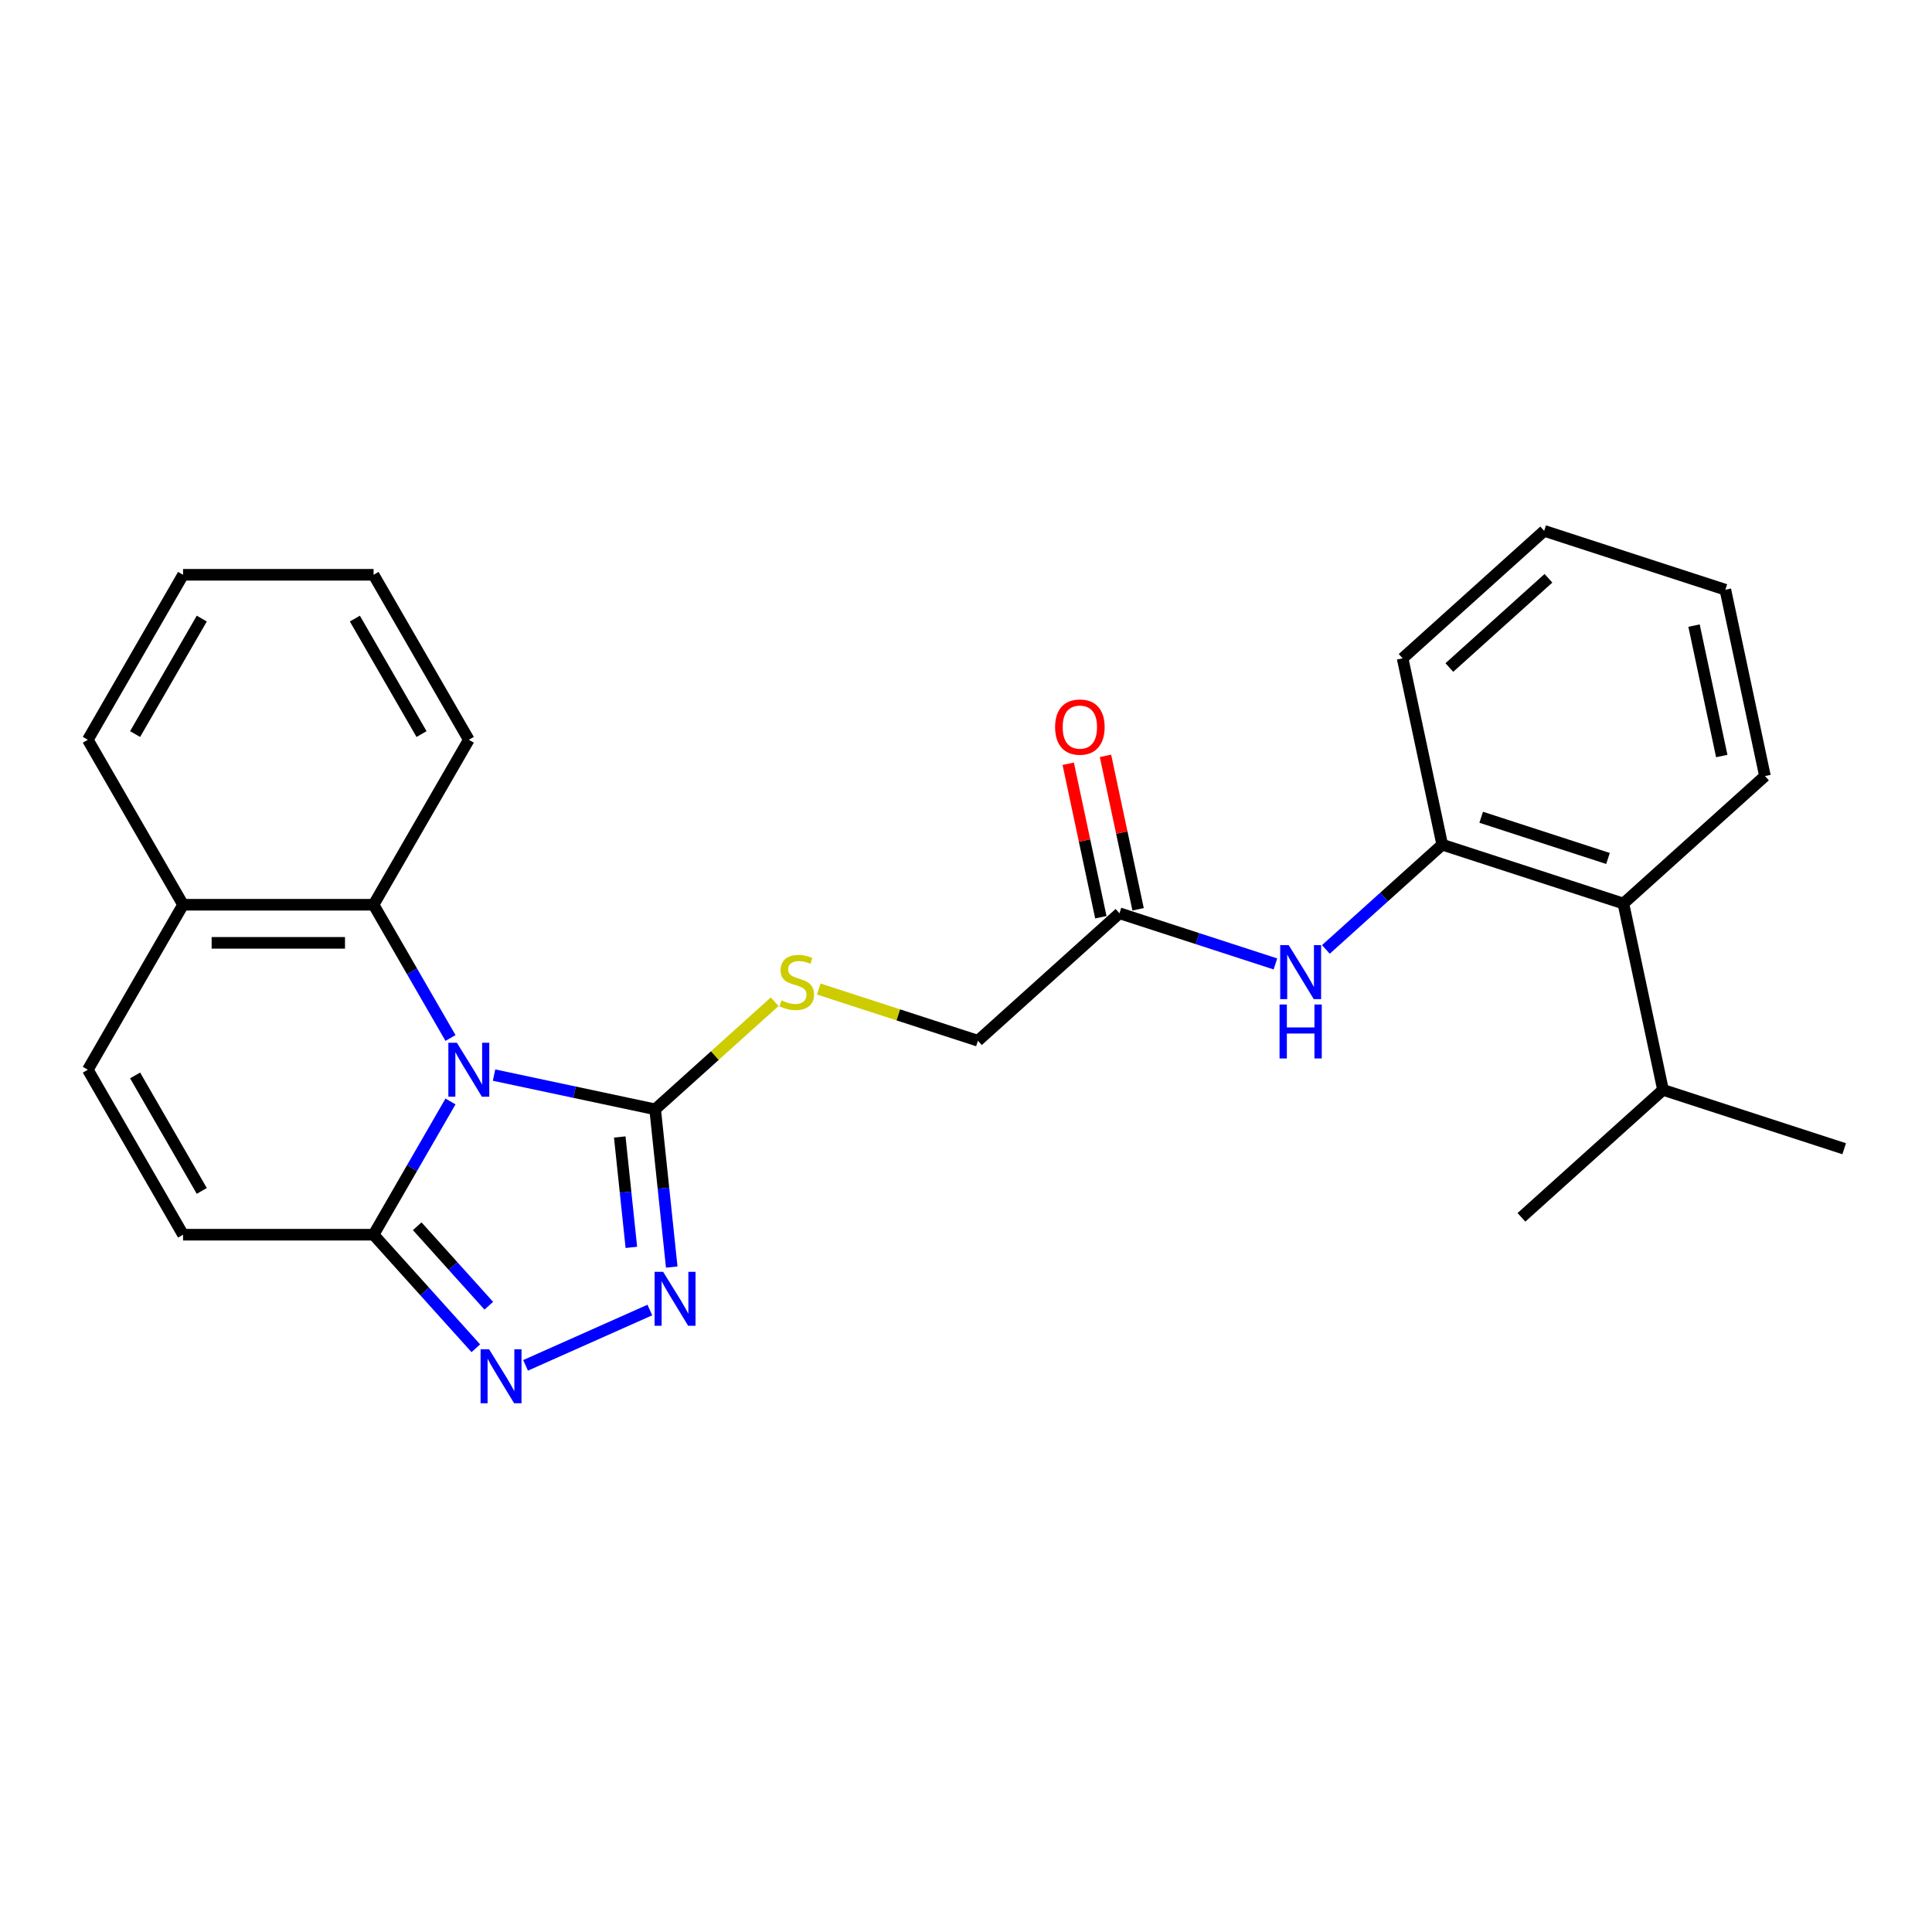 <?xml version='1.0' encoding='iso-8859-1'?>
<svg version='1.1' baseProfile='full'
              xmlns='http://www.w3.org/2000/svg'
                      xmlns:rdkit='http://www.rdkit.org/xml'
                      xmlns:xlink='http://www.w3.org/1999/xlink'
                  xml:space='preserve'
width='1000px' height='1000px' viewBox='0 0 1000 1000'>
<!-- END OF HEADER -->
<rect style='opacity:1.0;fill:#FFFFFF;stroke:none' width='1000' height='1000' x='0' y='0'> </rect>
<path class='bond-0' d='M 255.715,556.464 L 297.412,565.327' style='fill:none;fill-rule:evenodd;stroke:#0000FF;stroke-width:6px;stroke-linecap:butt;stroke-linejoin:miter;stroke-opacity:1' />
<path class='bond-0' d='M 297.412,565.327 L 339.108,574.19' style='fill:none;fill-rule:evenodd;stroke:#000000;stroke-width:6px;stroke-linecap:butt;stroke-linejoin:miter;stroke-opacity:1' />
<path class='bond-1' d='M 233.176,570.117 L 213.267,604.599' style='fill:none;fill-rule:evenodd;stroke:#0000FF;stroke-width:6px;stroke-linecap:butt;stroke-linejoin:miter;stroke-opacity:1' />
<path class='bond-1' d='M 213.267,604.599 L 193.359,639.082' style='fill:none;fill-rule:evenodd;stroke:#000000;stroke-width:6px;stroke-linecap:butt;stroke-linejoin:miter;stroke-opacity:1' />
<path class='bond-4' d='M 233.176,537.262 L 213.267,502.779' style='fill:none;fill-rule:evenodd;stroke:#0000FF;stroke-width:6px;stroke-linecap:butt;stroke-linejoin:miter;stroke-opacity:1' />
<path class='bond-4' d='M 213.267,502.779 L 193.359,468.297' style='fill:none;fill-rule:evenodd;stroke:#000000;stroke-width:6px;stroke-linecap:butt;stroke-linejoin:miter;stroke-opacity:1' />
<path class='bond-2' d='M 339.108,574.19 L 343.399,615.008' style='fill:none;fill-rule:evenodd;stroke:#000000;stroke-width:6px;stroke-linecap:butt;stroke-linejoin:miter;stroke-opacity:1' />
<path class='bond-2' d='M 343.399,615.008 L 347.689,655.826' style='fill:none;fill-rule:evenodd;stroke:#0000FF;stroke-width:6px;stroke-linecap:butt;stroke-linejoin:miter;stroke-opacity:1' />
<path class='bond-2' d='M 320.783,588.497 L 323.786,617.069' style='fill:none;fill-rule:evenodd;stroke:#000000;stroke-width:6px;stroke-linecap:butt;stroke-linejoin:miter;stroke-opacity:1' />
<path class='bond-2' d='M 323.786,617.069 L 326.789,645.642' style='fill:none;fill-rule:evenodd;stroke:#0000FF;stroke-width:6px;stroke-linecap:butt;stroke-linejoin:miter;stroke-opacity:1' />
<path class='bond-9' d='M 339.108,574.19 L 370.037,546.342' style='fill:none;fill-rule:evenodd;stroke:#000000;stroke-width:6px;stroke-linecap:butt;stroke-linejoin:miter;stroke-opacity:1' />
<path class='bond-9' d='M 370.037,546.342 L 400.966,518.493' style='fill:none;fill-rule:evenodd;stroke:#CCCC00;stroke-width:6px;stroke-linecap:butt;stroke-linejoin:miter;stroke-opacity:1' />
<path class='bond-3' d='M 193.359,639.082 L 219.82,668.471' style='fill:none;fill-rule:evenodd;stroke:#000000;stroke-width:6px;stroke-linecap:butt;stroke-linejoin:miter;stroke-opacity:1' />
<path class='bond-3' d='M 219.82,668.471 L 246.282,697.859' style='fill:none;fill-rule:evenodd;stroke:#0000FF;stroke-width:6px;stroke-linecap:butt;stroke-linejoin:miter;stroke-opacity:1' />
<path class='bond-3' d='M 215.953,634.703 L 234.476,655.275' style='fill:none;fill-rule:evenodd;stroke:#000000;stroke-width:6px;stroke-linecap:butt;stroke-linejoin:miter;stroke-opacity:1' />
<path class='bond-3' d='M 234.476,655.275 L 252.999,675.847' style='fill:none;fill-rule:evenodd;stroke:#0000FF;stroke-width:6px;stroke-linecap:butt;stroke-linejoin:miter;stroke-opacity:1' />
<path class='bond-5' d='M 193.359,639.082 L 94.756,639.082' style='fill:none;fill-rule:evenodd;stroke:#000000;stroke-width:6px;stroke-linecap:butt;stroke-linejoin:miter;stroke-opacity:1' />
<path class='bond-26' d='M 336.36,678.065 L 272.035,706.705' style='fill:none;fill-rule:evenodd;stroke:#0000FF;stroke-width:6px;stroke-linecap:butt;stroke-linejoin:miter;stroke-opacity:1' />
<path class='bond-12' d='M 193.359,468.297 L 94.756,468.297' style='fill:none;fill-rule:evenodd;stroke:#000000;stroke-width:6px;stroke-linecap:butt;stroke-linejoin:miter;stroke-opacity:1' />
<path class='bond-12' d='M 178.568,488.017 L 109.546,488.017' style='fill:none;fill-rule:evenodd;stroke:#000000;stroke-width:6px;stroke-linecap:butt;stroke-linejoin:miter;stroke-opacity:1' />
<path class='bond-16' d='M 193.359,468.297 L 242.66,382.904' style='fill:none;fill-rule:evenodd;stroke:#000000;stroke-width:6px;stroke-linecap:butt;stroke-linejoin:miter;stroke-opacity:1' />
<path class='bond-27' d='M 94.756,639.082 L 45.455,553.689' style='fill:none;fill-rule:evenodd;stroke:#000000;stroke-width:6px;stroke-linecap:butt;stroke-linejoin:miter;stroke-opacity:1' />
<path class='bond-27' d='M 104.439,616.413 L 69.928,556.638' style='fill:none;fill-rule:evenodd;stroke:#000000;stroke-width:6px;stroke-linecap:butt;stroke-linejoin:miter;stroke-opacity:1' />
<path class='bond-6' d='M 746.491,437.195 L 716.38,464.307' style='fill:none;fill-rule:evenodd;stroke:#000000;stroke-width:6px;stroke-linecap:butt;stroke-linejoin:miter;stroke-opacity:1' />
<path class='bond-6' d='M 716.38,464.307 L 686.27,491.419' style='fill:none;fill-rule:evenodd;stroke:#0000FF;stroke-width:6px;stroke-linecap:butt;stroke-linejoin:miter;stroke-opacity:1' />
<path class='bond-11' d='M 746.491,437.195 L 840.268,467.665' style='fill:none;fill-rule:evenodd;stroke:#000000;stroke-width:6px;stroke-linecap:butt;stroke-linejoin:miter;stroke-opacity:1' />
<path class='bond-11' d='M 766.651,423.011 L 832.295,444.34' style='fill:none;fill-rule:evenodd;stroke:#000000;stroke-width:6px;stroke-linecap:butt;stroke-linejoin:miter;stroke-opacity:1' />
<path class='bond-17' d='M 746.491,437.195 L 725.99,340.747' style='fill:none;fill-rule:evenodd;stroke:#000000;stroke-width:6px;stroke-linecap:butt;stroke-linejoin:miter;stroke-opacity:1' />
<path class='bond-7' d='M 660.16,498.932 L 619.799,485.818' style='fill:none;fill-rule:evenodd;stroke:#0000FF;stroke-width:6px;stroke-linecap:butt;stroke-linejoin:miter;stroke-opacity:1' />
<path class='bond-7' d='M 619.799,485.818 L 579.438,472.704' style='fill:none;fill-rule:evenodd;stroke:#000000;stroke-width:6px;stroke-linecap:butt;stroke-linejoin:miter;stroke-opacity:1' />
<path class='bond-8' d='M 45.455,553.689 L 94.756,468.297' style='fill:none;fill-rule:evenodd;stroke:#000000;stroke-width:6px;stroke-linecap:butt;stroke-linejoin:miter;stroke-opacity:1' />
<path class='bond-14' d='M 423.803,511.922 L 464.982,525.302' style='fill:none;fill-rule:evenodd;stroke:#CCCC00;stroke-width:6px;stroke-linecap:butt;stroke-linejoin:miter;stroke-opacity:1' />
<path class='bond-14' d='M 464.982,525.302 L 506.162,538.682' style='fill:none;fill-rule:evenodd;stroke:#000000;stroke-width:6px;stroke-linecap:butt;stroke-linejoin:miter;stroke-opacity:1' />
<path class='bond-10' d='M 579.438,472.704 L 506.162,538.682' style='fill:none;fill-rule:evenodd;stroke:#000000;stroke-width:6px;stroke-linecap:butt;stroke-linejoin:miter;stroke-opacity:1' />
<path class='bond-13' d='M 589.083,470.654 L 580.641,430.939' style='fill:none;fill-rule:evenodd;stroke:#000000;stroke-width:6px;stroke-linecap:butt;stroke-linejoin:miter;stroke-opacity:1' />
<path class='bond-13' d='M 580.641,430.939 L 572.199,391.224' style='fill:none;fill-rule:evenodd;stroke:#FF0000;stroke-width:6px;stroke-linecap:butt;stroke-linejoin:miter;stroke-opacity:1' />
<path class='bond-13' d='M 569.793,474.754 L 561.351,435.039' style='fill:none;fill-rule:evenodd;stroke:#000000;stroke-width:6px;stroke-linecap:butt;stroke-linejoin:miter;stroke-opacity:1' />
<path class='bond-13' d='M 561.351,435.039 L 552.91,395.324' style='fill:none;fill-rule:evenodd;stroke:#FF0000;stroke-width:6px;stroke-linecap:butt;stroke-linejoin:miter;stroke-opacity:1' />
<path class='bond-15' d='M 840.268,467.665 L 860.769,564.114' style='fill:none;fill-rule:evenodd;stroke:#000000;stroke-width:6px;stroke-linecap:butt;stroke-linejoin:miter;stroke-opacity:1' />
<path class='bond-18' d='M 840.268,467.665 L 913.544,401.687' style='fill:none;fill-rule:evenodd;stroke:#000000;stroke-width:6px;stroke-linecap:butt;stroke-linejoin:miter;stroke-opacity:1' />
<path class='bond-19' d='M 94.756,468.297 L 45.455,382.904' style='fill:none;fill-rule:evenodd;stroke:#000000;stroke-width:6px;stroke-linecap:butt;stroke-linejoin:miter;stroke-opacity:1' />
<path class='bond-20' d='M 860.769,564.114 L 954.545,594.584' style='fill:none;fill-rule:evenodd;stroke:#000000;stroke-width:6px;stroke-linecap:butt;stroke-linejoin:miter;stroke-opacity:1' />
<path class='bond-21' d='M 860.769,564.114 L 787.492,630.092' style='fill:none;fill-rule:evenodd;stroke:#000000;stroke-width:6px;stroke-linecap:butt;stroke-linejoin:miter;stroke-opacity:1' />
<path class='bond-22' d='M 242.66,382.904 L 193.359,297.512' style='fill:none;fill-rule:evenodd;stroke:#000000;stroke-width:6px;stroke-linecap:butt;stroke-linejoin:miter;stroke-opacity:1' />
<path class='bond-22' d='M 218.187,379.956 L 183.676,320.181' style='fill:none;fill-rule:evenodd;stroke:#000000;stroke-width:6px;stroke-linecap:butt;stroke-linejoin:miter;stroke-opacity:1' />
<path class='bond-23' d='M 725.99,340.747 L 799.266,274.769' style='fill:none;fill-rule:evenodd;stroke:#000000;stroke-width:6px;stroke-linecap:butt;stroke-linejoin:miter;stroke-opacity:1' />
<path class='bond-23' d='M 750.177,345.506 L 801.471,299.321' style='fill:none;fill-rule:evenodd;stroke:#000000;stroke-width:6px;stroke-linecap:butt;stroke-linejoin:miter;stroke-opacity:1' />
<path class='bond-29' d='M 913.544,401.687 L 893.043,305.239' style='fill:none;fill-rule:evenodd;stroke:#000000;stroke-width:6px;stroke-linecap:butt;stroke-linejoin:miter;stroke-opacity:1' />
<path class='bond-29' d='M 891.179,391.32 L 876.829,323.806' style='fill:none;fill-rule:evenodd;stroke:#000000;stroke-width:6px;stroke-linecap:butt;stroke-linejoin:miter;stroke-opacity:1' />
<path class='bond-28' d='M 45.455,382.904 L 94.756,297.512' style='fill:none;fill-rule:evenodd;stroke:#000000;stroke-width:6px;stroke-linecap:butt;stroke-linejoin:miter;stroke-opacity:1' />
<path class='bond-28' d='M 69.928,379.956 L 104.439,320.181' style='fill:none;fill-rule:evenodd;stroke:#000000;stroke-width:6px;stroke-linecap:butt;stroke-linejoin:miter;stroke-opacity:1' />
<path class='bond-25' d='M 193.359,297.512 L 94.756,297.512' style='fill:none;fill-rule:evenodd;stroke:#000000;stroke-width:6px;stroke-linecap:butt;stroke-linejoin:miter;stroke-opacity:1' />
<path class='bond-24' d='M 799.266,274.769 L 893.043,305.239' style='fill:none;fill-rule:evenodd;stroke:#000000;stroke-width:6px;stroke-linecap:butt;stroke-linejoin:miter;stroke-opacity:1' />
<path  class='atom-0' d='M 236.488 539.727
L 245.638 554.518
Q 246.545 555.977, 248.005 558.62
Q 249.464 561.262, 249.543 561.42
L 249.543 539.727
L 253.25 539.727
L 253.25 567.652
L 249.424 567.652
L 239.604 551.481
Q 238.46 549.588, 237.237 547.418
Q 236.054 545.249, 235.699 544.579
L 235.699 567.652
L 232.07 567.652
L 232.07 539.727
L 236.488 539.727
' fill='#0000FF'/>
<path  class='atom-3' d='M 343.243 658.291
L 352.393 673.081
Q 353.3 674.54, 354.76 677.183
Q 356.219 679.826, 356.298 679.983
L 356.298 658.291
L 360.005 658.291
L 360.005 686.215
L 356.179 686.215
L 346.359 670.044
Q 345.215 668.151, 343.992 665.982
Q 342.809 663.812, 342.454 663.142
L 342.454 686.215
L 338.825 686.215
L 338.825 658.291
L 343.243 658.291
' fill='#0000FF'/>
<path  class='atom-4' d='M 253.165 698.396
L 262.315 713.186
Q 263.222 714.646, 264.681 717.288
Q 266.141 719.931, 266.22 720.089
L 266.22 698.396
L 269.927 698.396
L 269.927 726.32
L 266.101 726.32
L 256.28 710.15
Q 255.137 708.256, 253.914 706.087
Q 252.731 703.918, 252.376 703.247
L 252.376 726.32
L 248.747 726.32
L 248.747 698.396
L 253.165 698.396
' fill='#0000FF'/>
<path  class='atom-8' d='M 667.042 489.211
L 676.193 504.002
Q 677.1 505.461, 678.559 508.104
Q 680.018 510.746, 680.097 510.904
L 680.097 489.211
L 683.805 489.211
L 683.805 517.136
L 679.979 517.136
L 670.158 500.965
Q 669.014 499.072, 667.792 496.902
Q 666.608 494.733, 666.253 494.063
L 666.253 517.136
L 662.625 517.136
L 662.625 489.211
L 667.042 489.211
' fill='#0000FF'/>
<path  class='atom-8' d='M 662.29 519.928
L 666.076 519.928
L 666.076 531.8
L 680.354 531.8
L 680.354 519.928
L 684.14 519.928
L 684.14 547.853
L 680.354 547.853
L 680.354 534.955
L 666.076 534.955
L 666.076 547.853
L 662.29 547.853
L 662.29 519.928
' fill='#0000FF'/>
<path  class='atom-10' d='M 404.496 517.796
Q 404.812 517.914, 406.114 518.467
Q 407.415 519.019, 408.835 519.374
Q 410.294 519.689, 411.714 519.689
Q 414.357 519.689, 415.895 518.427
Q 417.433 517.126, 417.433 514.877
Q 417.433 513.339, 416.644 512.393
Q 415.895 511.446, 414.712 510.933
Q 413.528 510.421, 411.556 509.829
Q 409.072 509.08, 407.573 508.37
Q 406.114 507.66, 405.049 506.161
Q 404.023 504.662, 404.023 502.138
Q 404.023 498.628, 406.39 496.458
Q 408.796 494.289, 413.528 494.289
Q 416.763 494.289, 420.431 495.827
L 419.524 498.864
Q 416.171 497.484, 413.647 497.484
Q 410.925 497.484, 409.427 498.628
Q 407.928 499.732, 407.967 501.665
Q 407.967 503.163, 408.717 504.071
Q 409.505 504.978, 410.61 505.49
Q 411.754 506.003, 413.647 506.595
Q 416.171 507.384, 417.67 508.172
Q 419.169 508.961, 420.233 510.578
Q 421.338 512.156, 421.338 514.877
Q 421.338 518.743, 418.735 520.833
Q 416.171 522.884, 411.872 522.884
Q 409.387 522.884, 407.494 522.332
Q 405.64 521.819, 403.432 520.912
L 404.496 517.796
' fill='#CCCC00'/>
<path  class='atom-14' d='M 546.119 376.334
Q 546.119 369.629, 549.432 365.882
Q 552.745 362.136, 558.937 362.136
Q 565.129 362.136, 568.442 365.882
Q 571.755 369.629, 571.755 376.334
Q 571.755 383.118, 568.403 386.983
Q 565.051 390.809, 558.937 390.809
Q 552.784 390.809, 549.432 386.983
Q 546.119 383.158, 546.119 376.334
M 558.937 387.654
Q 563.197 387.654, 565.484 384.814
Q 567.811 381.935, 567.811 376.334
Q 567.811 370.852, 565.484 368.091
Q 563.197 365.291, 558.937 365.291
Q 554.677 365.291, 552.35 368.052
Q 550.063 370.813, 550.063 376.334
Q 550.063 381.974, 552.35 384.814
Q 554.677 387.654, 558.937 387.654
' fill='#FF0000'/>
</svg>
